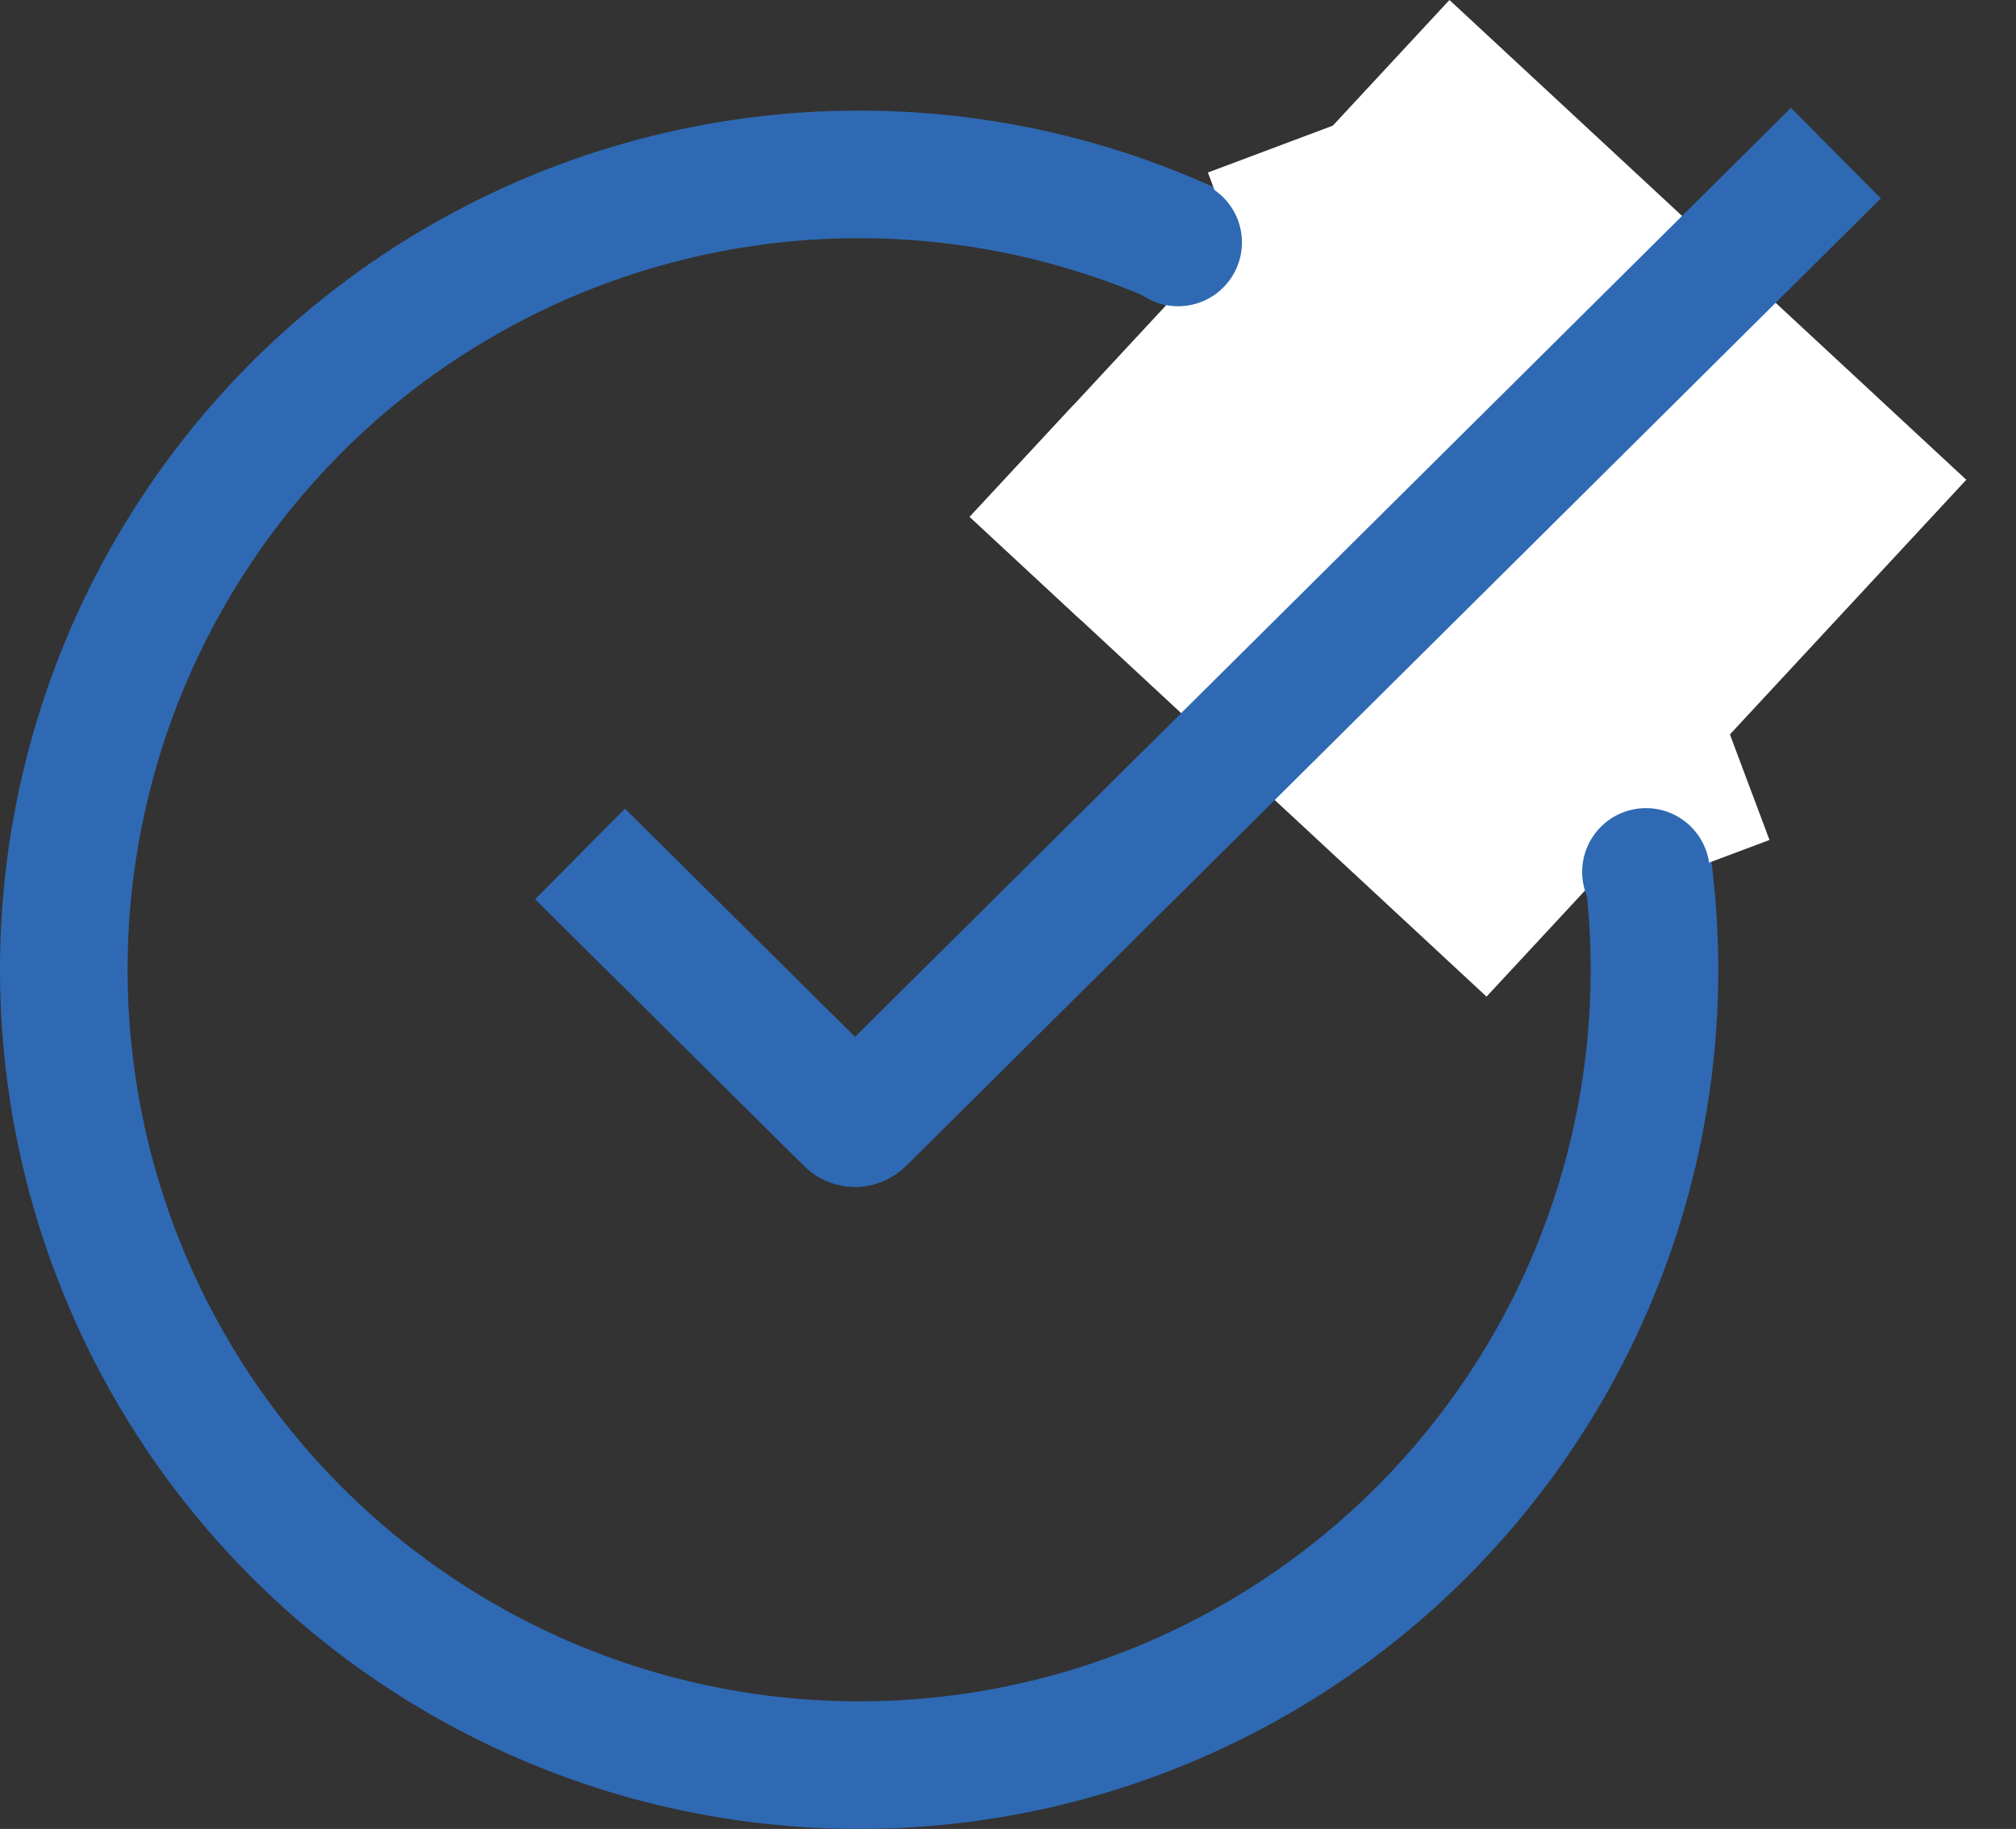 <?xml version="1.0" encoding="UTF-8"?> <svg xmlns="http://www.w3.org/2000/svg" width="237" height="215" viewBox="0 0 237 215" fill="none"><rect x="0" y="0" width="237" height="215" fill="#333333" stroke="none"/> <circle cx="101" cy="114" r="93.5" stroke="#2F69B3" stroke-width="15"></circle> <rect x="170.398" width="82.9" height="82.9" transform="rotate(42.869 170.398 0)" fill="white"></rect> <rect x="126.164" y="47.654" width="17.88" height="17.88" transform="rotate(42.869 126.164 47.654)" fill="white"></rect> <rect x="158.741" y="14" width="17.88" height="17.88" transform="rotate(69.438 158.741 14)" fill="white"></rect> <rect x="201.741" y="82" width="17.88" height="17.88" transform="rotate(69.438 201.741 82)" fill="white"></rect> <path d="M68.188 100.386L99.816 131.752C100.206 132.139 100.835 132.138 101.225 131.751L215.826 18" stroke="#2F69B3" stroke-width="15"></path> <circle cx="138.5" cy="28.5" r="7.5" fill="#2F69B3"></circle> <circle cx="193.5" cy="102.5" r="7.5" fill="#2F69B3"></circle> </svg> 
